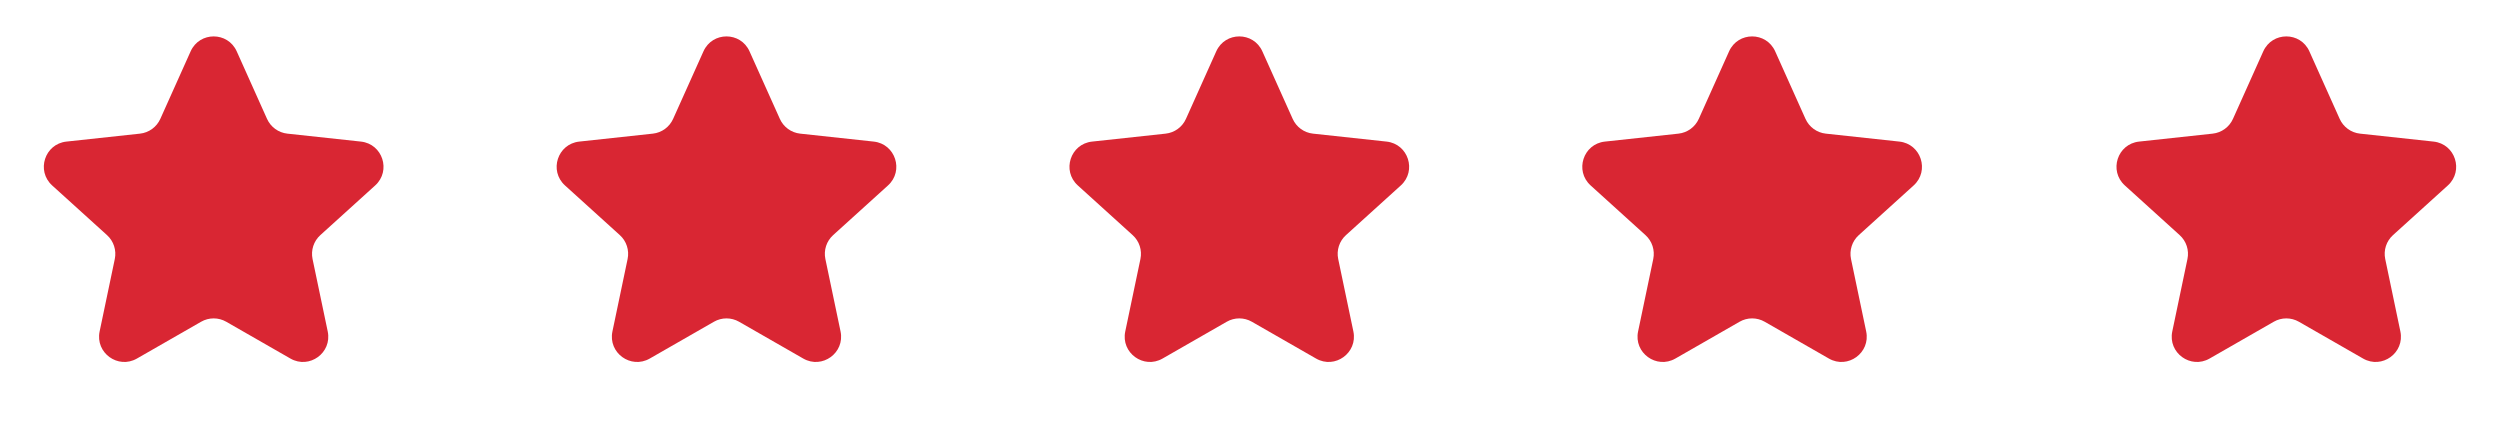 <svg xmlns="http://www.w3.org/2000/svg" width="99" height="17" viewBox="0 0 99 17" fill="none"><path d="M7.549 2.033C7.903 1.245 9.02 1.245 9.374 2.033L10.574 4.707C10.72 5.031 11.026 5.254 11.379 5.292L14.294 5.607C15.152 5.7 15.497 6.763 14.858 7.343L12.685 9.311C12.422 9.549 12.305 9.909 12.377 10.257L12.978 13.126C13.155 13.971 12.251 14.628 11.502 14.199L8.959 12.741C8.651 12.564 8.272 12.564 7.964 12.741L5.421 14.199C4.672 14.628 3.768 13.971 3.945 13.126L4.546 10.257C4.618 9.909 4.501 9.549 4.238 9.311L2.065 7.343C1.426 6.763 1.771 5.7 2.629 5.607L5.544 5.292C5.897 5.254 6.203 5.031 6.349 4.707L7.549 2.033Z" fill="#D92633"></path><path d="M27.857 2.033C28.21 1.245 29.328 1.245 29.681 2.033L30.882 4.707C31.027 5.031 31.334 5.254 31.687 5.292L34.601 5.607C35.459 5.7 35.805 6.763 35.165 7.343L32.992 9.311C32.729 9.549 32.612 9.909 32.685 10.257L33.286 13.126C33.463 13.971 32.559 14.628 31.81 14.199L29.267 12.741C28.959 12.564 28.58 12.564 28.272 12.741L25.729 14.199C24.98 14.628 24.075 13.971 24.252 13.126L24.853 10.257C24.926 9.909 24.809 9.549 24.546 9.311L22.373 7.343C21.733 6.763 22.079 5.7 22.937 5.607L25.852 5.292C26.205 5.254 26.511 5.031 26.656 4.707L27.857 2.033Z" fill="#D92633"></path><path d="M48.164 2.033C48.518 1.245 49.636 1.245 49.989 2.033L51.19 4.707C51.335 5.031 51.641 5.254 51.994 5.292L54.909 5.607C55.767 5.7 56.112 6.763 55.473 7.343L53.3 9.311C53.037 9.549 52.92 9.909 52.993 10.257L53.594 13.126C53.77 13.971 52.866 14.628 52.117 14.199L49.574 12.741C49.266 12.564 48.887 12.564 48.579 12.741L46.036 14.199C45.287 14.628 44.383 13.971 44.56 13.126L45.161 10.257C45.234 9.909 45.117 9.549 44.853 9.311L42.681 7.343C42.041 6.763 42.386 5.7 43.245 5.607L46.159 5.292C46.512 5.254 46.819 5.031 46.964 4.707L48.164 2.033Z" fill="#D92633"></path><path d="M68.472 2.033C68.826 1.245 69.943 1.245 70.297 2.033L71.497 4.707C71.643 5.031 71.949 5.254 72.302 5.292L75.217 5.607C76.075 5.7 76.42 6.763 75.781 7.343L73.608 9.311C73.344 9.549 73.228 9.909 73.3 10.257L73.901 13.126C74.078 13.971 73.174 14.628 72.425 14.199L69.882 12.741C69.574 12.564 69.195 12.564 68.887 12.741L66.344 14.199C65.595 14.628 64.691 13.971 64.868 13.126L65.469 10.257C65.541 9.909 65.424 9.549 65.161 9.311L62.988 7.343C62.349 6.763 62.694 5.7 63.552 5.607L66.467 5.292C66.82 5.254 67.126 5.031 67.272 4.707L68.472 2.033Z" fill="#D92633"></path><path d="M89.626 2.033C89.98 1.245 91.098 1.245 91.451 2.033L92.651 4.707C92.797 5.031 93.103 5.254 93.456 5.292L96.371 5.607C97.229 5.7 97.574 6.763 96.935 7.343L94.762 9.311C94.499 9.549 94.382 9.909 94.455 10.257L95.055 13.126C95.232 13.971 94.328 14.628 93.579 14.199L91.036 12.741C90.728 12.564 90.349 12.564 90.041 12.741L87.498 14.199C86.749 14.628 85.845 13.971 86.022 13.126L86.623 10.257C86.696 9.909 86.579 9.549 86.315 9.311L84.143 7.343C83.503 6.763 83.848 5.7 84.706 5.607L87.621 5.292C87.974 5.254 88.281 5.031 88.426 4.707L89.626 2.033Z" fill="#D92633"></path></svg>